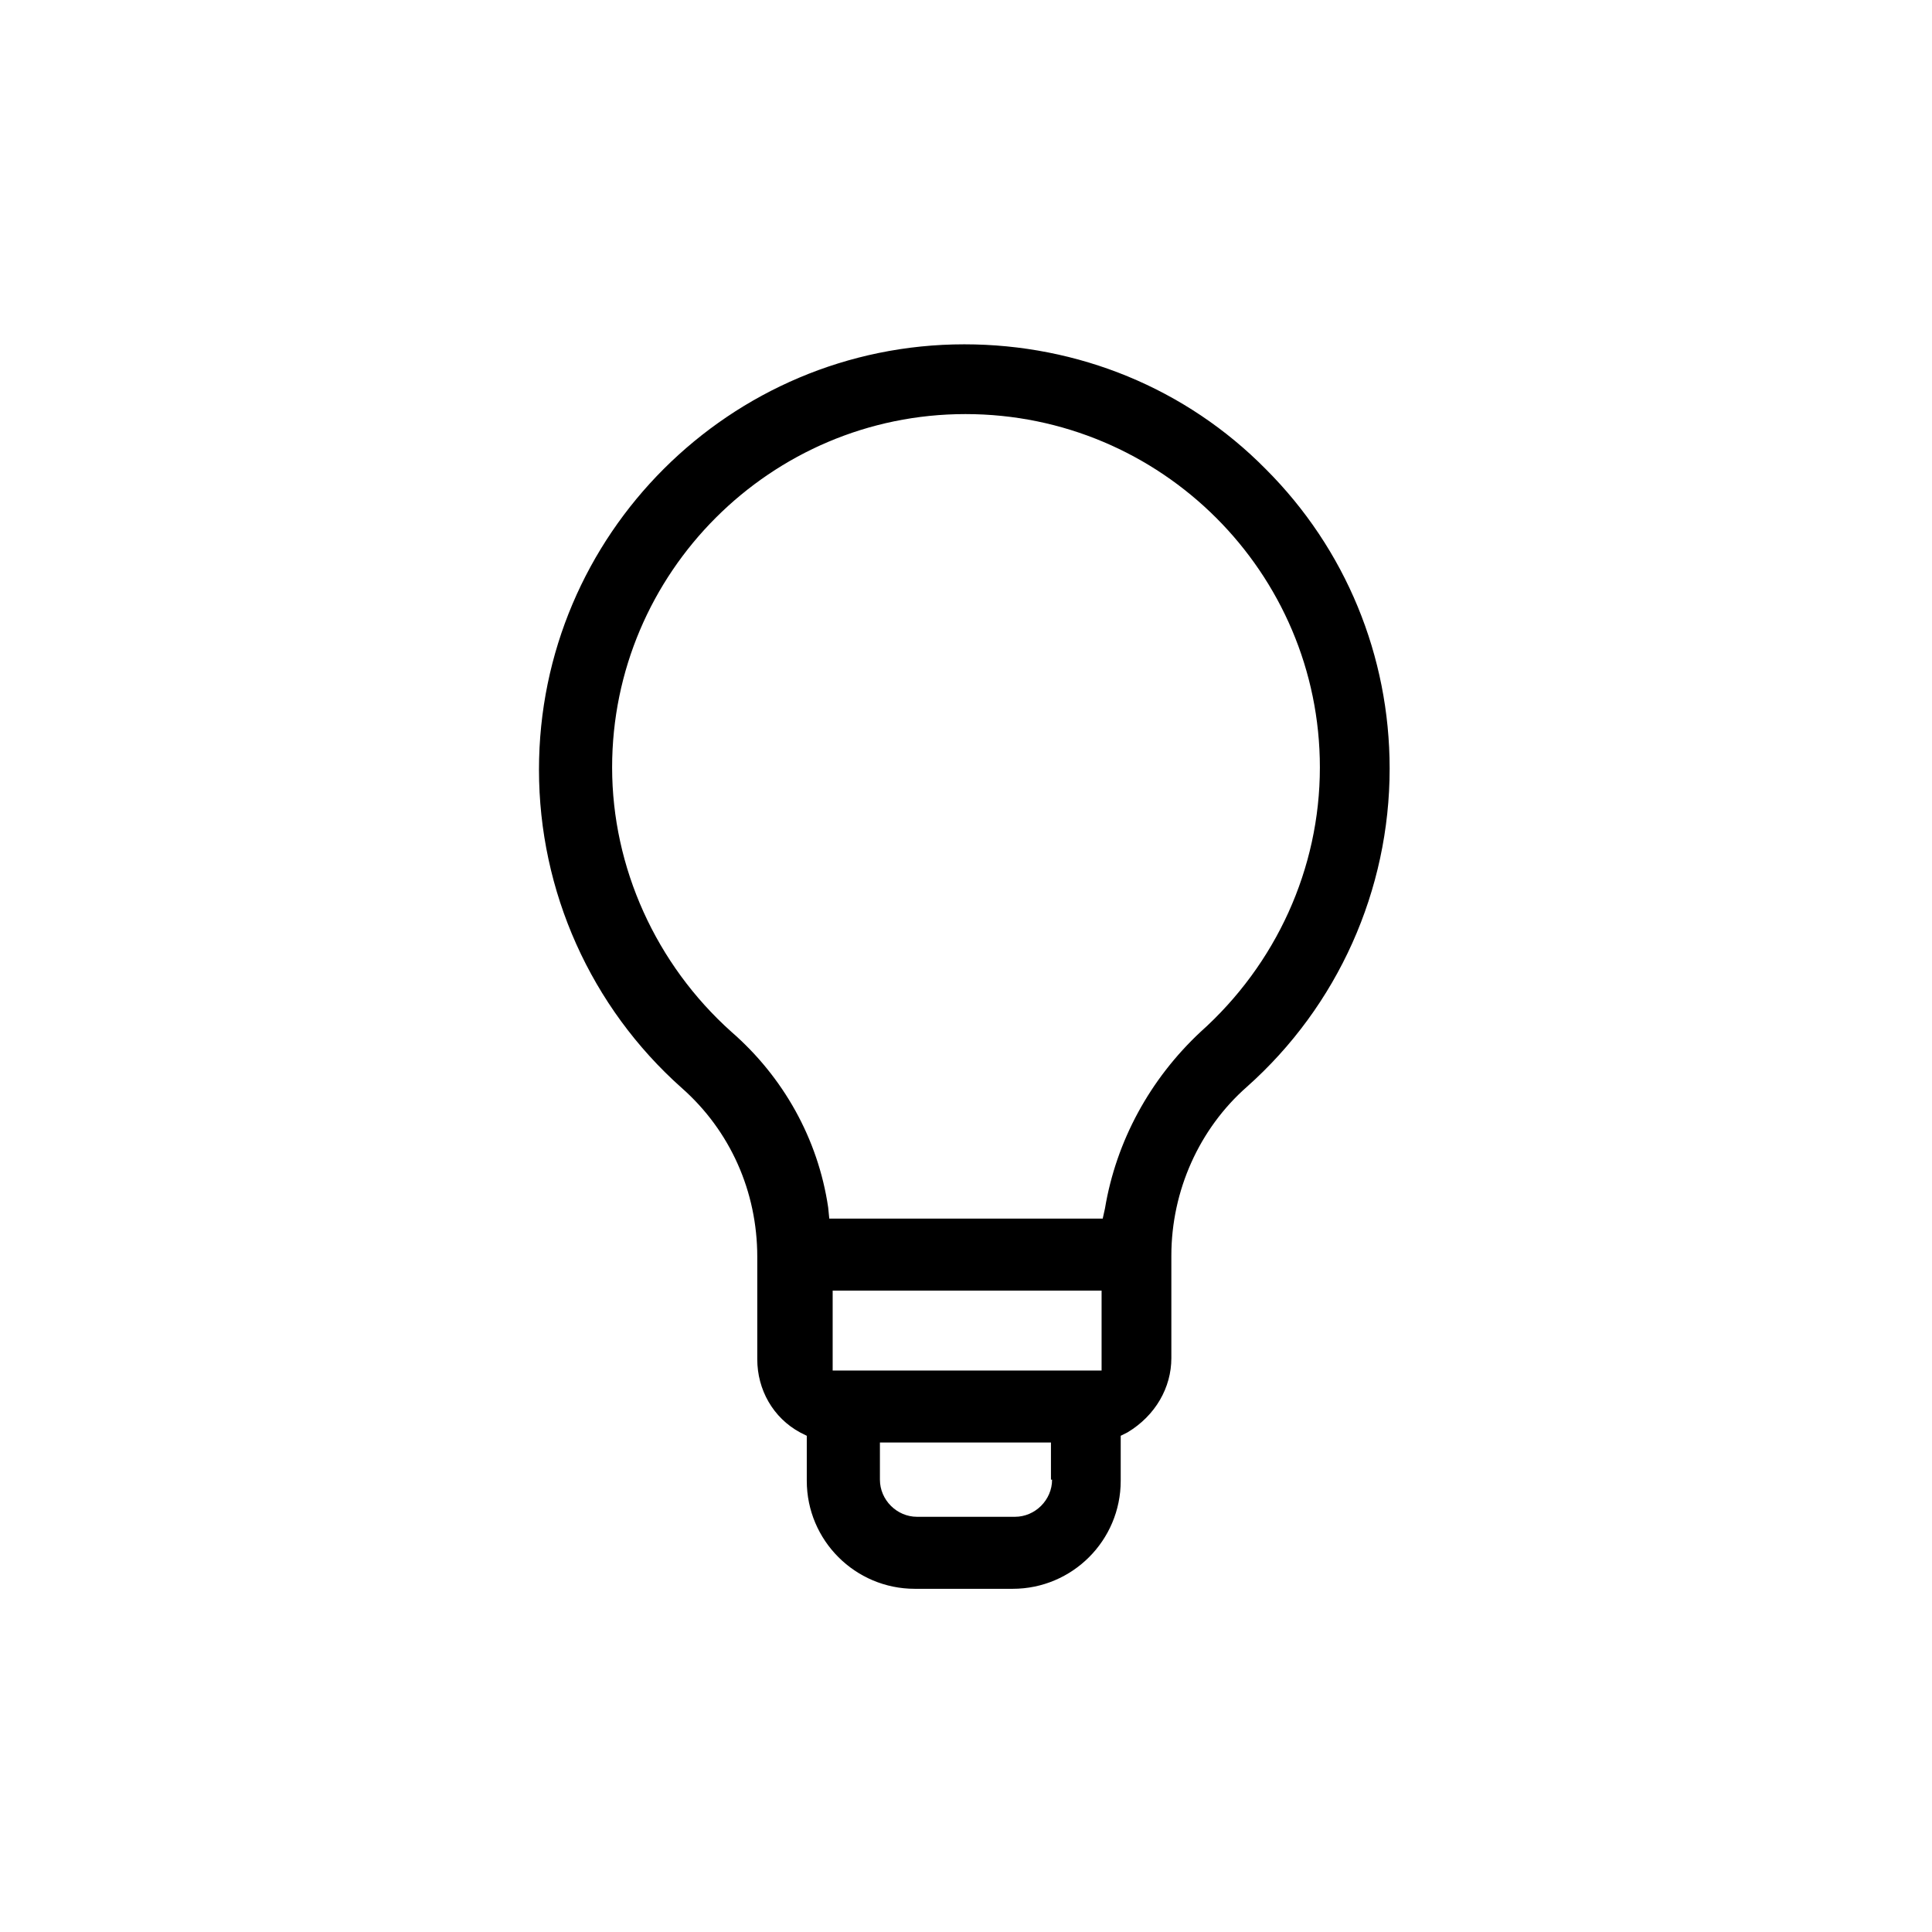 <?xml version="1.0" encoding="utf-8"?>
<!-- Generator: Adobe Illustrator 28.1.0, SVG Export Plug-In . SVG Version: 6.00 Build 0)  -->
<svg version="1.1" id="Livello_1" xmlns="http://www.w3.org/2000/svg" xmlns:xlink="http://www.w3.org/1999/xlink" x="0px" y="0px"
	 viewBox="0 0 171.7 171.7" style="enable-background:new 0 0 171.7 171.7;" xml:space="preserve">
<path d="M104.1,120.7v-9.1c0-5.8,2.5-11.3,6.7-15c8.1-7.2,12.7-17.5,12.7-28.3c0-10-3.9-19.5-11-26.6c-7.1-7.2-16.7-11.1-26.8-11.1
	c-20.8,0-37.8,16.9-37.8,37.8c0,10.8,4.6,21.1,12.7,28.3c4.3,3.8,6.7,9.2,6.7,15v9.1c0,2.7,1.4,5.2,3.8,6.5l0.6,0.3v4
	c0,5.3,4.3,9.6,9.6,9.6h8.7c5.3,0,9.6-4.3,9.6-9.6v-4l0.6-0.3C102.7,125.8,104.1,123.3,104.1,120.7z M93.5,131.5
	c0,1.8-1.5,3.3-3.3,3.3h-8.7c-1.8,0-3.3-1.5-3.3-3.3v-3.3h15.2V131.5z M97.8,121.8H74v-7.1h23.9V121.8z M98.2,107.4l-0.2,0.9H73.7
	l-0.1-1c-0.9-6.1-4-11.6-8.6-15.6c-6.7-6-10.6-14.6-10.6-23.5c0-17.3,14.1-31.4,31.4-31.4c17.4,0,31.5,14.1,31.5,31.4
	c0,9-3.9,17.5-10.6,23.5C102.2,95.9,99.2,101.4,98.2,107.4z"/>
</svg>
